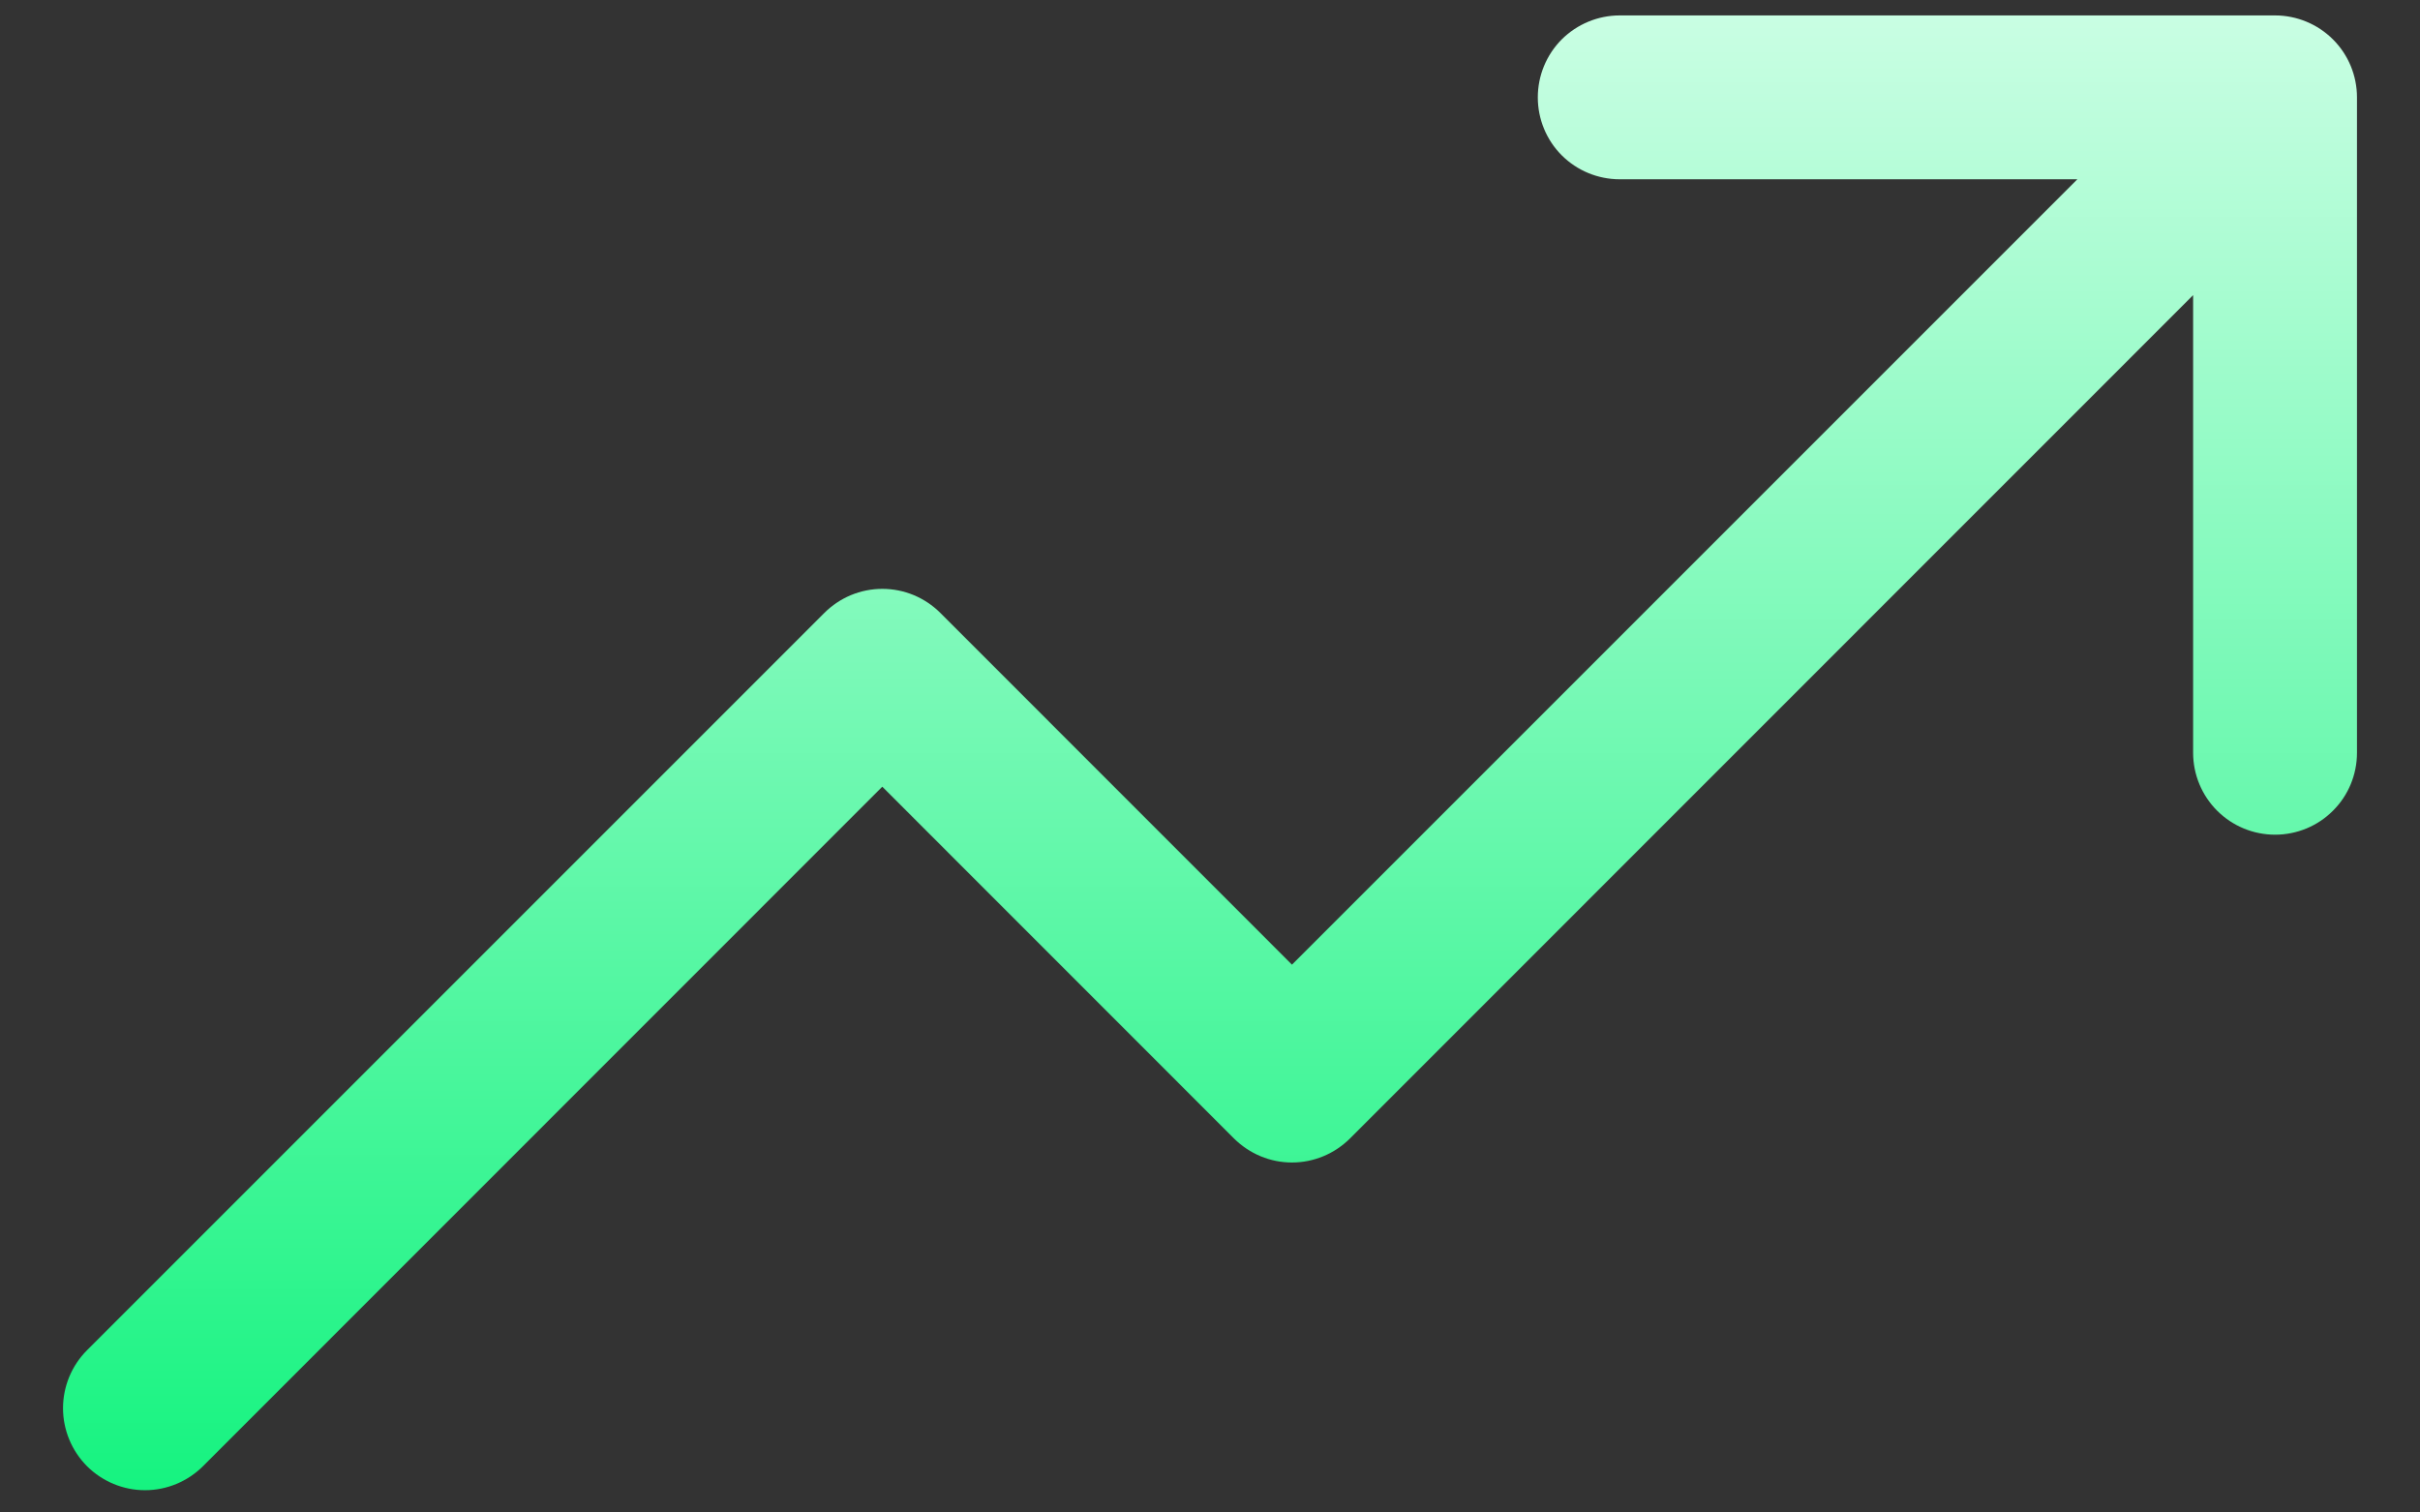 <svg width="24" height="15" viewBox="0 0 24 15" fill="none" xmlns="http://www.w3.org/2000/svg">
<rect x="0" y="0" width="24" height="15" fill="#333333" stroke="none"/>
<path d="M23.375 0.966V7.466C23.375 7.681 23.29 7.888 23.137 8.04C22.985 8.193 22.778 8.278 22.563 8.278C22.348 8.278 22.141 8.193 21.988 8.04C21.836 7.888 21.75 7.681 21.75 7.466V2.927L13.388 11.291C13.312 11.366 13.223 11.426 13.124 11.467C13.025 11.508 12.92 11.529 12.813 11.529C12.706 11.529 12.6 11.508 12.502 11.467C12.403 11.426 12.314 11.366 12.238 11.291L8.75 7.802L2.013 14.541C1.86 14.693 1.654 14.779 1.438 14.779C1.222 14.779 1.016 14.693 0.863 14.541C0.711 14.388 0.625 14.181 0.625 13.966C0.625 13.75 0.711 13.543 0.863 13.391L8.176 6.078C8.251 6.003 8.341 5.943 8.439 5.902C8.538 5.861 8.644 5.84 8.75 5.84C8.857 5.84 8.963 5.861 9.062 5.902C9.16 5.943 9.25 6.003 9.325 6.078L12.813 9.567L20.602 1.778H16.063C15.848 1.778 15.641 1.693 15.488 1.54C15.336 1.388 15.251 1.181 15.251 0.966C15.251 0.75 15.336 0.544 15.488 0.391C15.641 0.239 15.848 0.153 16.063 0.153H22.563C22.778 0.153 22.985 0.239 23.137 0.391C23.29 0.544 23.375 0.75 23.375 0.966Z" fill="url(#paint0_linear_501_7446)"/>
<defs>
<linearGradient id="paint0_linear_501_7446" x1="12" y1="14.779" x2="12" y2="0.153" gradientUnits="userSpaceOnUse">
<stop stop-color="#16F380"/>
<stop offset="1" stop-color="#C9FEE3"/>
</linearGradient>
</defs>
</svg>
